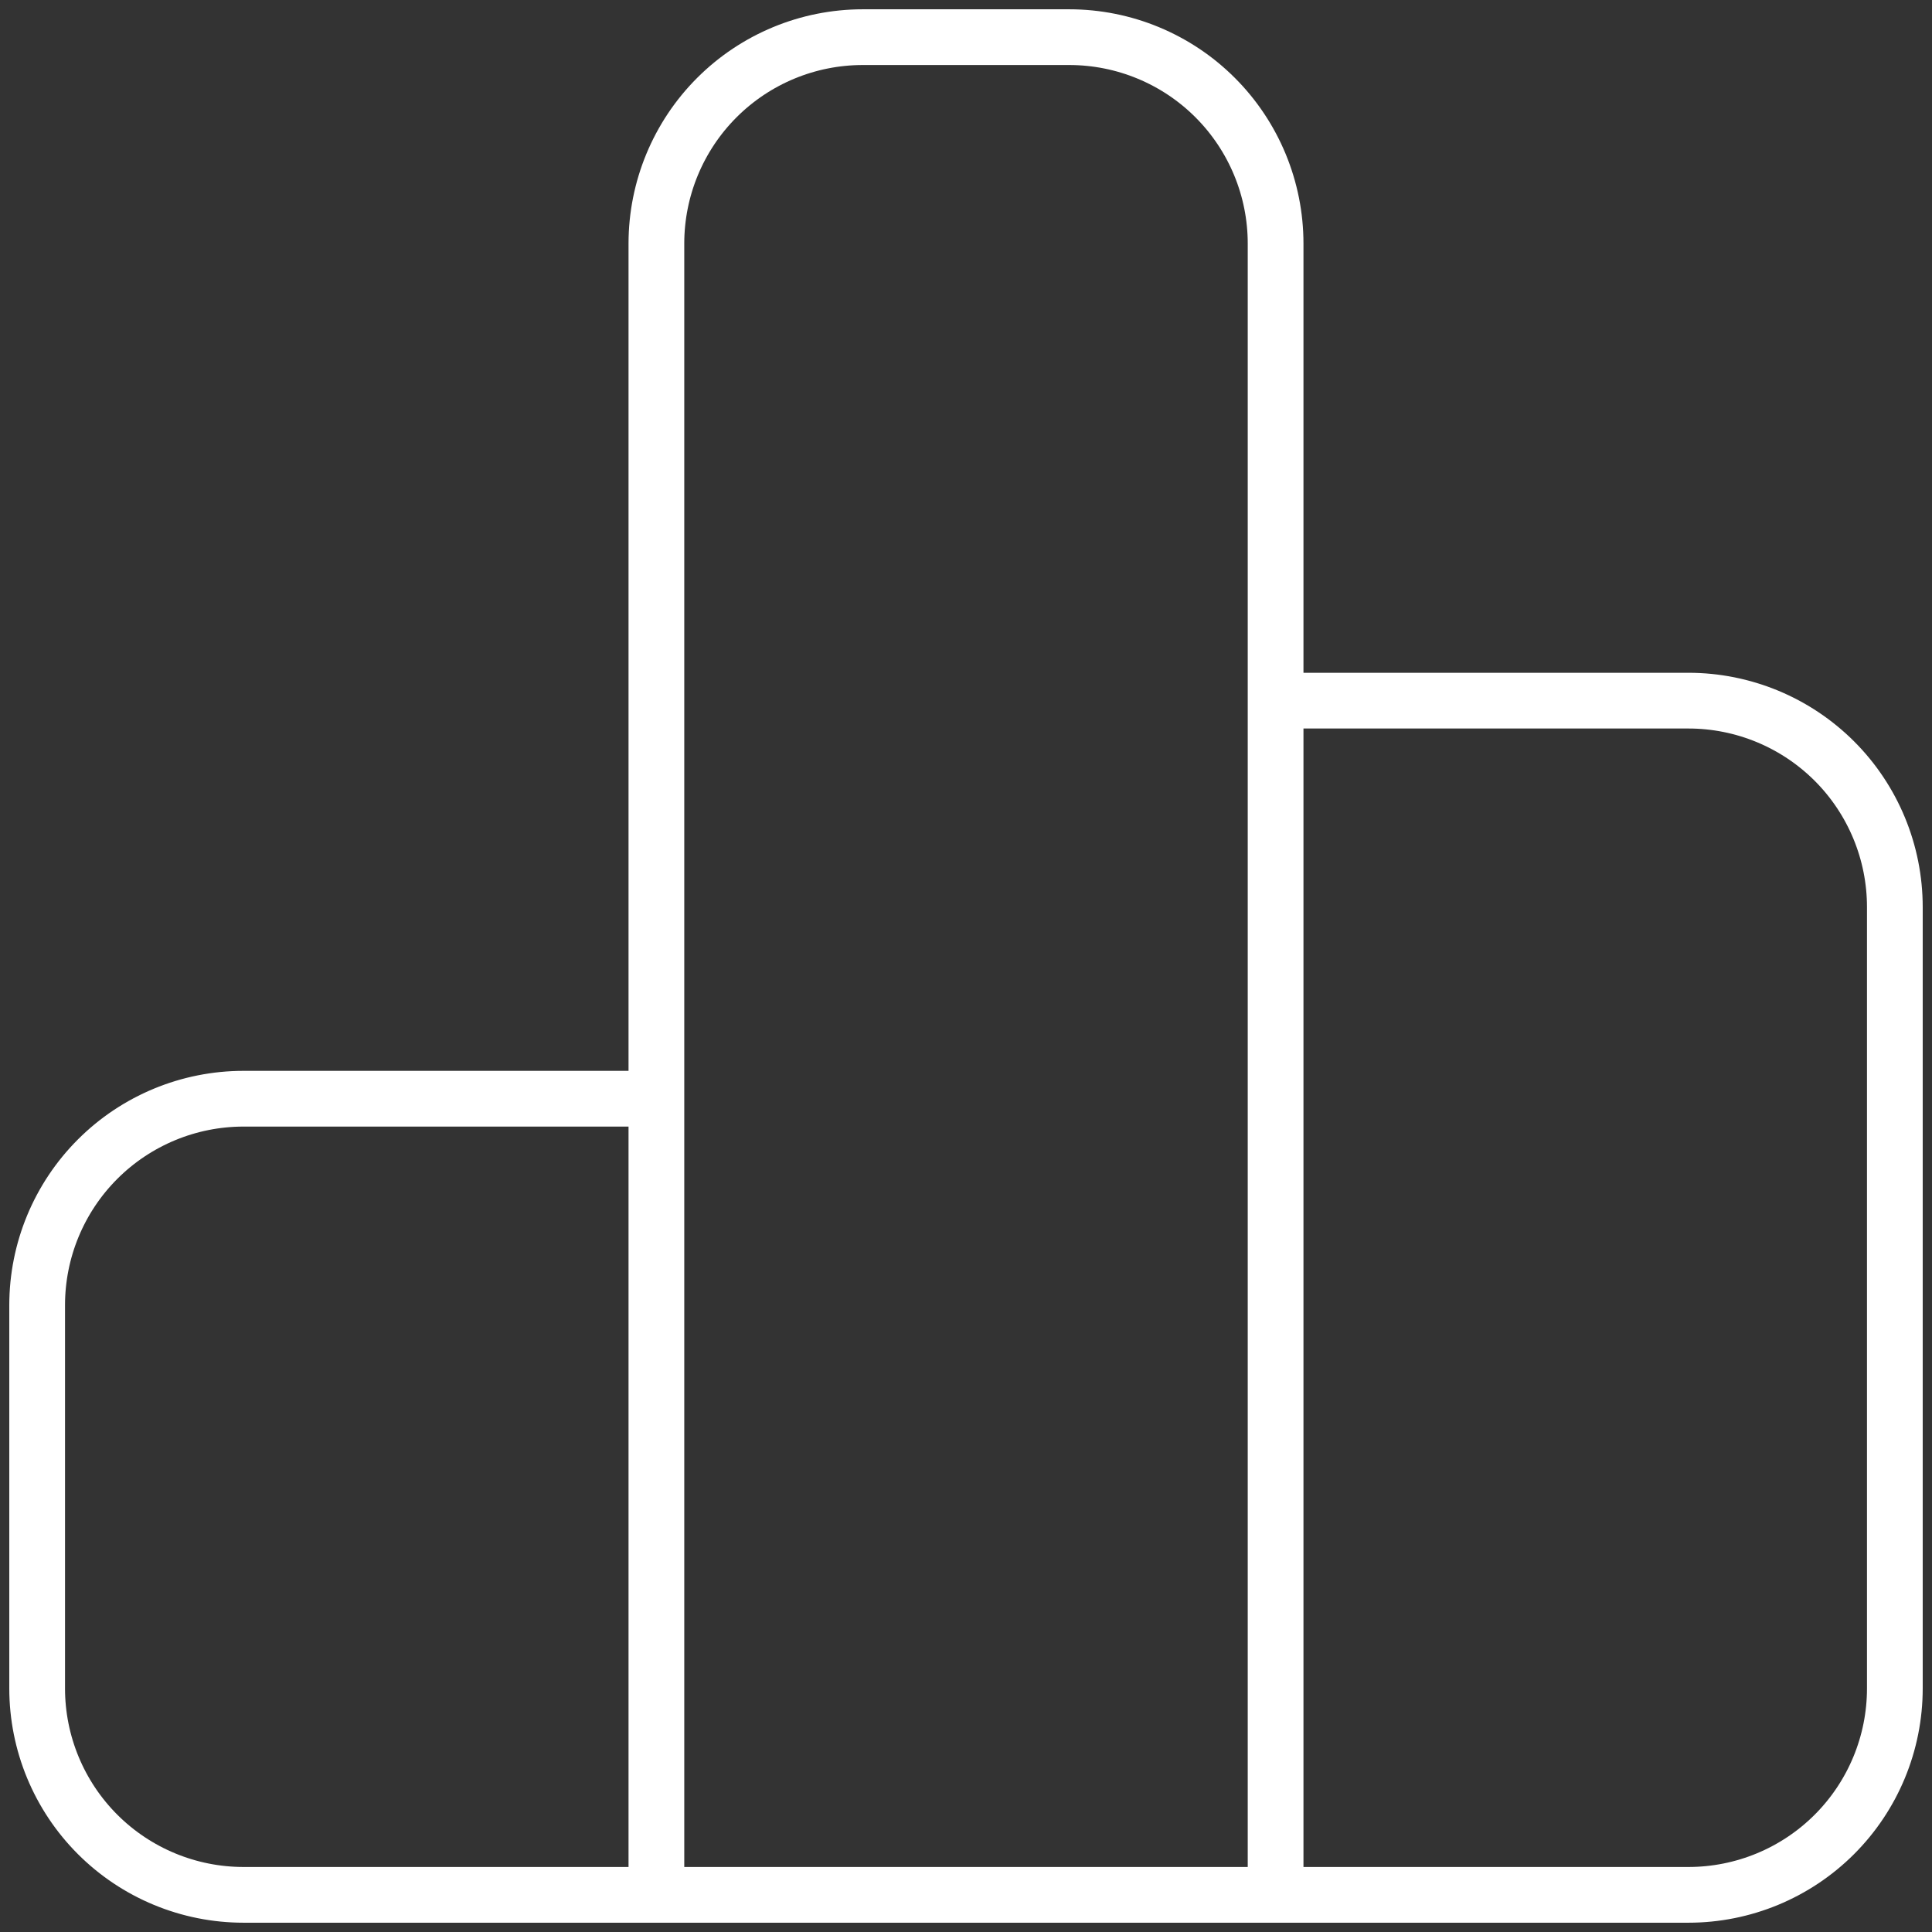 <svg width="52" height="52" viewBox="0 0 52 52" fill="none" xmlns="http://www.w3.org/2000/svg">
<rect x="0" y="0" width="52" height="52" fill="#333333" stroke="none"/>
<path d="M34.333 18.858V6.556C34.333 5.082 33.748 3.669 32.706 2.627C31.664 1.585 30.251 1 28.778 1H23.222C21.749 1 20.336 1.585 19.294 2.627C18.252 3.669 17.667 5.082 17.667 6.556V29.572M34.333 18.858V51M34.333 18.858H45.444C46.918 18.858 48.331 19.444 49.373 20.485C50.415 21.527 51 22.941 51 24.414V45.444C51 46.918 50.415 48.331 49.373 49.373C48.331 50.415 46.918 51 45.444 51H34.333M17.667 29.572V51M17.667 29.572H6.556C5.082 29.572 3.669 30.157 2.627 31.199C1.585 32.241 1 33.654 1 35.128V45.444C1 46.918 1.585 48.331 2.627 49.373C3.669 50.415 5.082 51 6.556 51H17.667M34.333 51H17.667" stroke="white" stroke-width="1.5" stroke-linecap="round" stroke-linejoin="round"/>
</svg>

